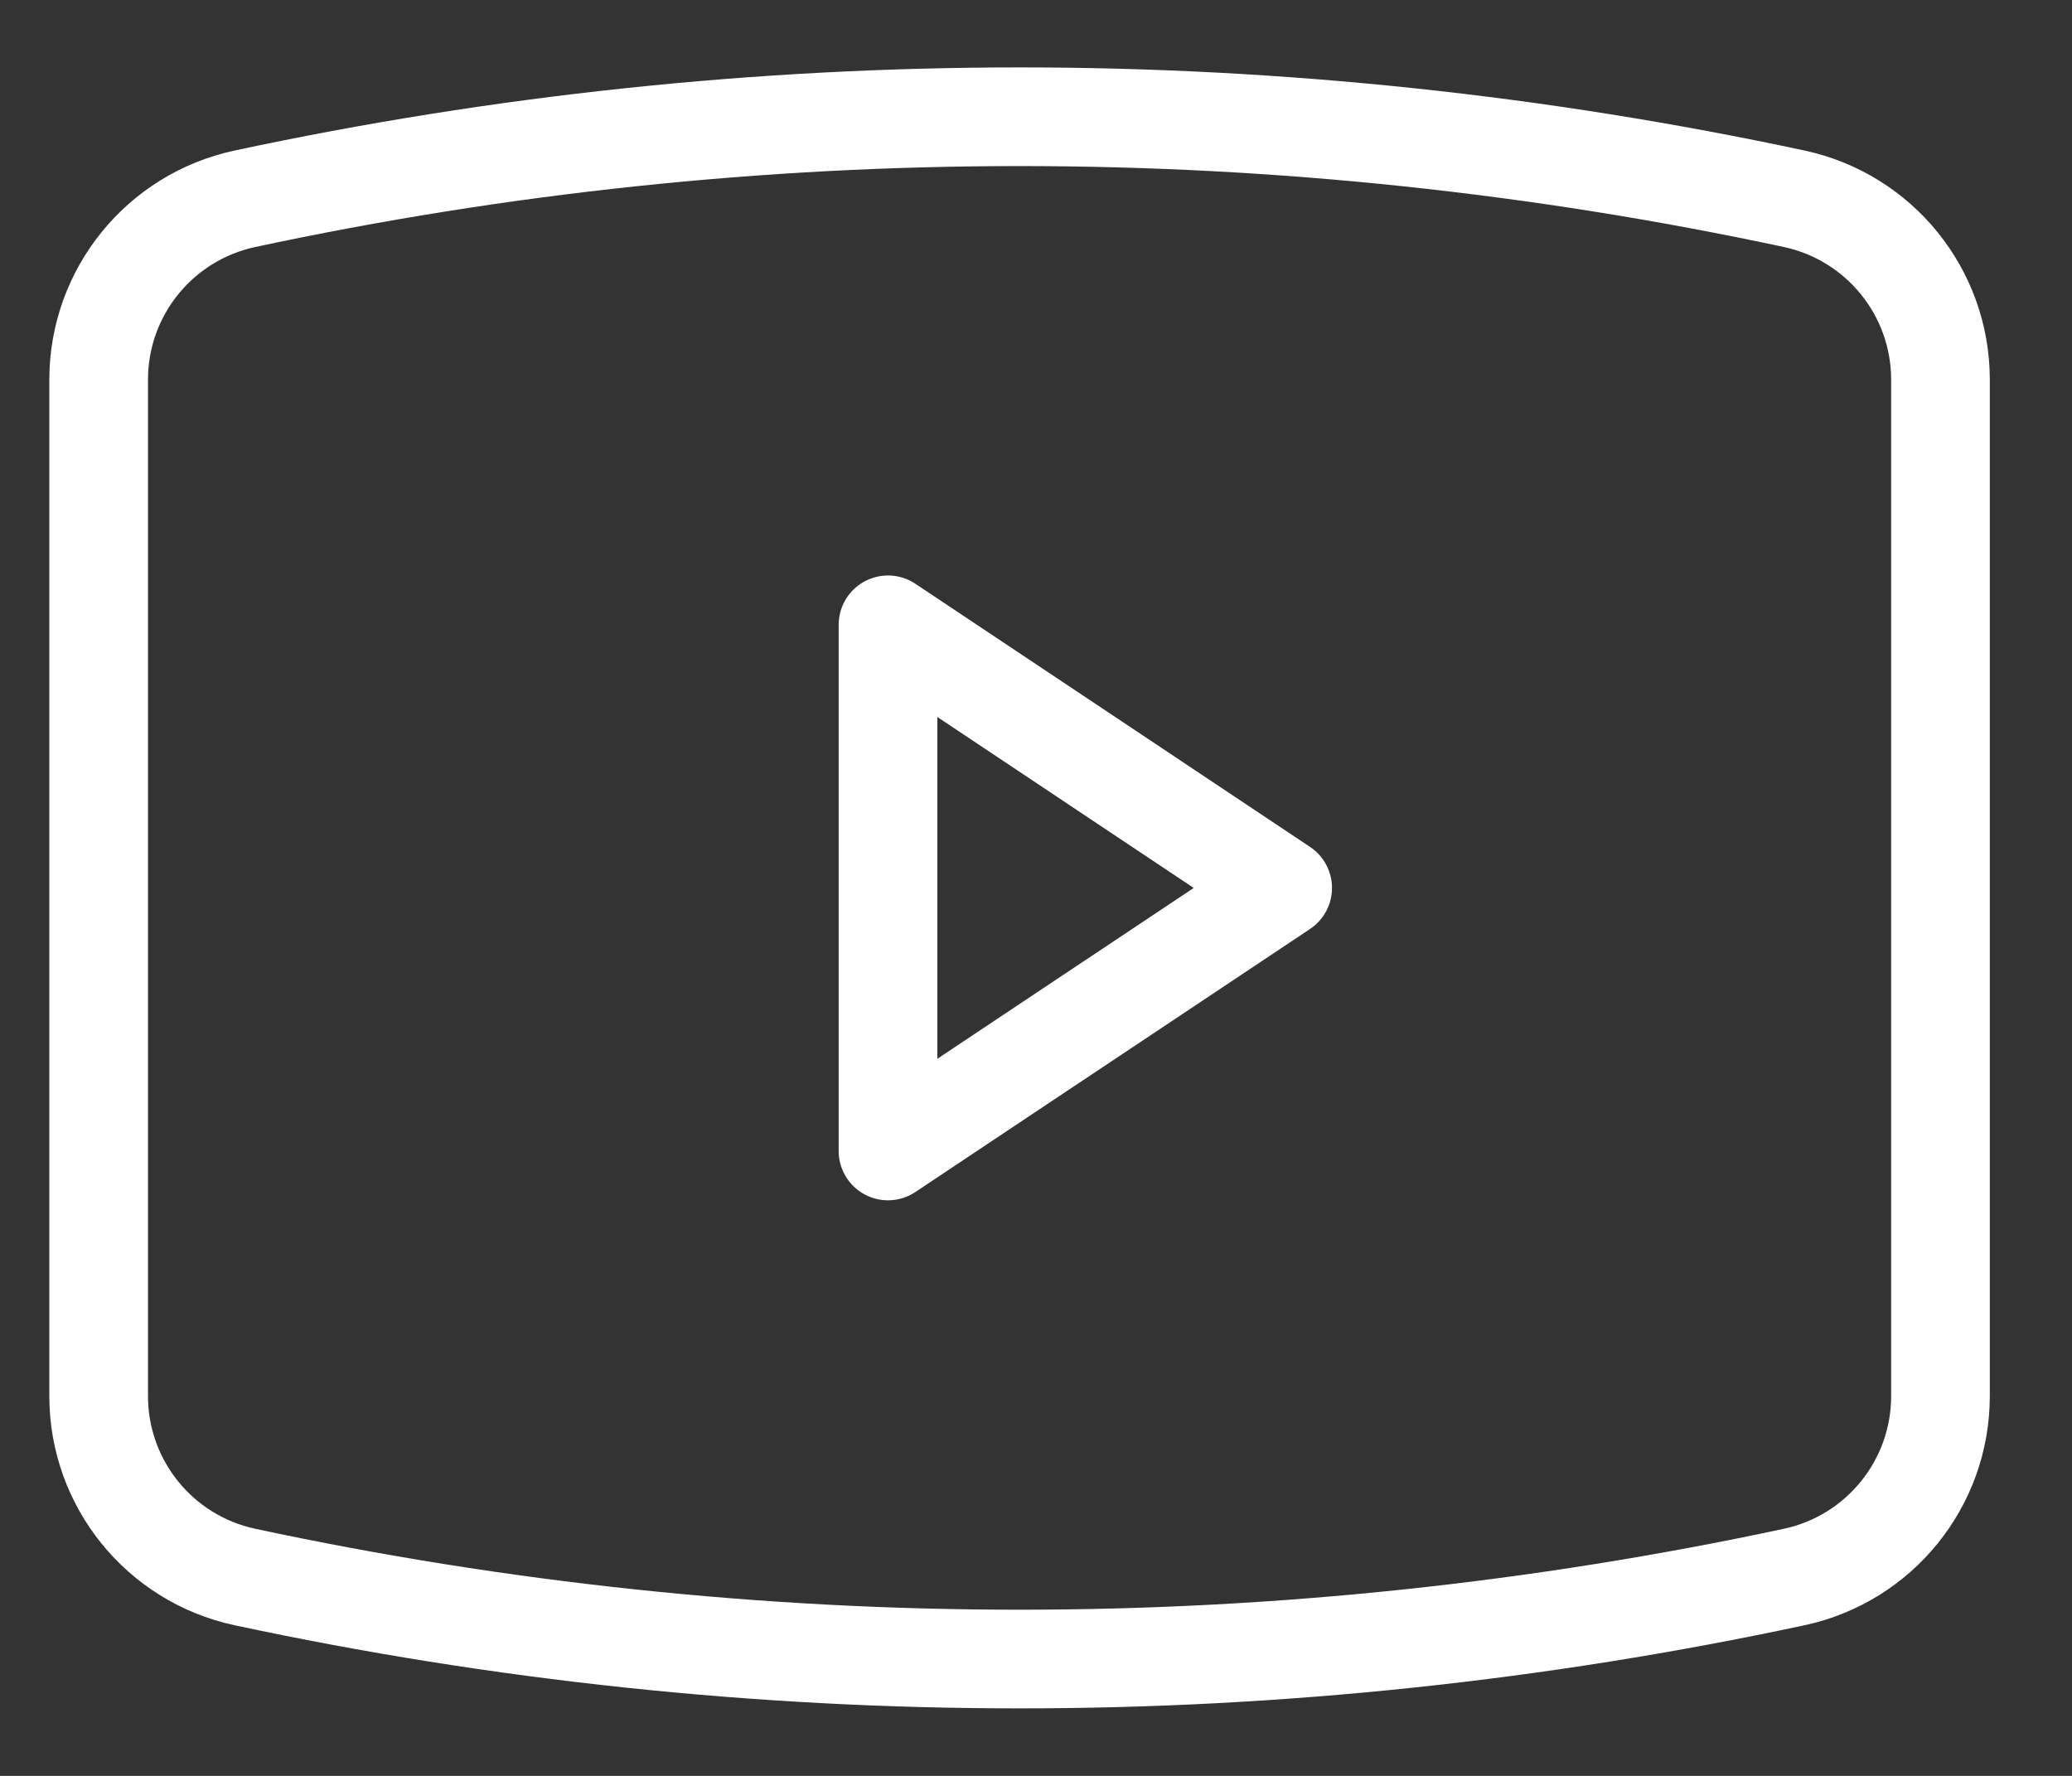 <svg width="21" height="18" viewBox="0 0 21 18" fill="none" xmlns="http://www.w3.org/2000/svg">
<rect x="0" y="0" width="21" height="18" fill="#333333" stroke="none"/>
<path d="M1 14.151V3.848C1 2.964 1.617 2.201 2.481 2.015C7.657 0.906 13.009 0.906 18.186 2.015C19.049 2.201 19.667 2.964 19.667 3.848V14.151C19.667 15.035 19.049 15.798 18.186 15.984C13.009 17.093 7.657 17.093 2.481 15.984C1.617 15.798 1 15.035 1 14.151Z" stroke="white" stroke-linejoin="round"/>
<path d="M9 11.666V6.333L13 9L9 11.666Z" stroke="white" stroke-linejoin="round"/>
</svg>
